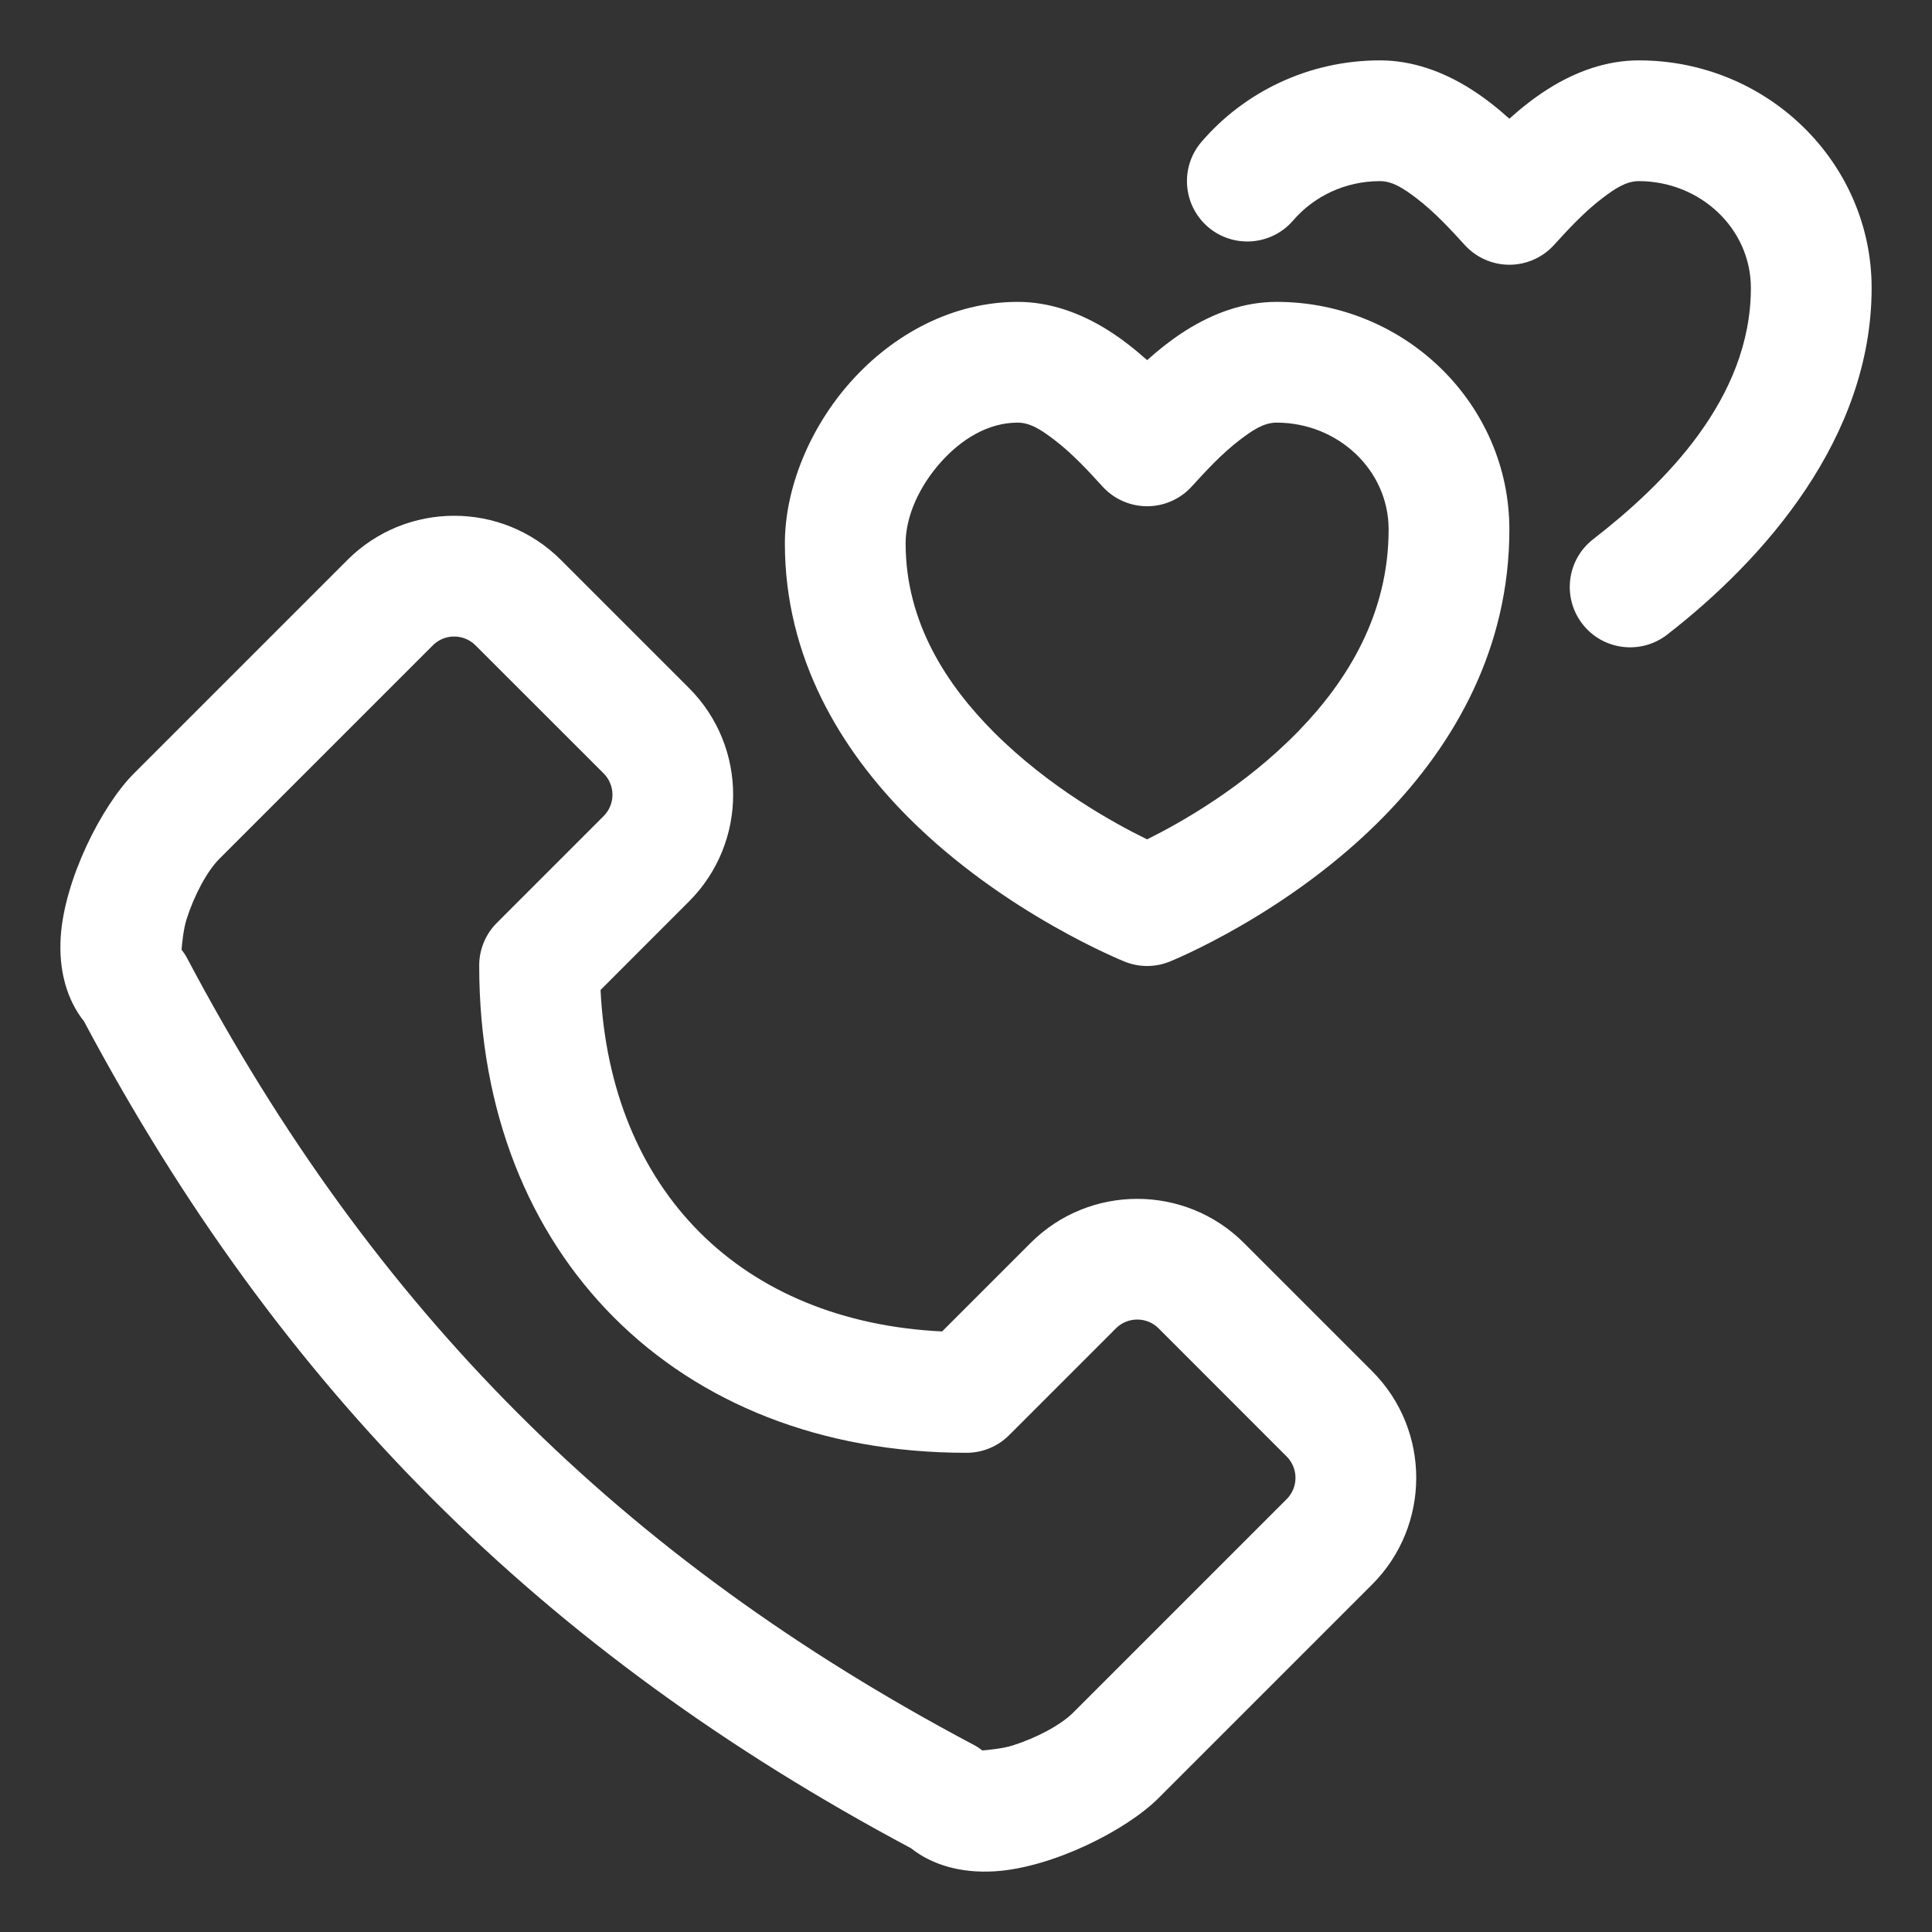 <svg width="32" height="32" xmlns="http://www.w3.org/2000/svg" clip-rule="evenodd">

 <rect width="100%" height="100%" fill="#333333" stroke="none"/>

 <g>
  <title>background</title>
  <rect fill="none" id="canvas_background" height="402" width="582" y="-1" x="-1"/>
 </g>
 <g>
  <title>Layer 1</title>
  <path fill="#ffffff" id="svg_1" d="m19.19,29.781l3.536,-3.536c0.975,-0.976 0.975,-2.56 0,-3.535c0,0 -2.122,-2.122 -2.122,-2.122c-0.975,-0.975 -2.56,-0.975 -3.535,0c0,0 -1.465,1.465 -1.465,1.465c-1.648,-0.08 -3.03,-0.656 -4.015,-1.642c-0.985,-0.985 -1.561,-2.367 -1.642,-4.014c0,-0.001 1.465,-1.466 1.465,-1.466c0.975,-0.975 0.975,-2.56 0,-3.535c0,0 -2.122,-2.122 -2.122,-2.122c-0.975,-0.975 -2.559,-0.975 -3.535,0c0,0 -3.536,3.536 -3.536,3.536c-0.538,0.538 -1.156,1.765 -1.214,2.717c-0.034,0.557 0.107,1.038 0.386,1.389c3.253,6.107 7.586,10.439 13.699,13.697c0.344,0.274 0.825,0.416 1.383,0.382c0.952,-0.058 2.179,-0.676 2.717,-1.214zm-2.92,-0.788c-0.046,-0.037 -0.096,-0.069 -0.148,-0.096c-5.824,-3.084 -9.935,-7.195 -13.019,-13.019c-0.027,-0.052 -0.059,-0.102 -0.096,-0.148c0.007,-0.085 0.031,-0.34 0.081,-0.498c0.125,-0.396 0.339,-0.801 0.546,-1.008c0,0 3.535,-3.535 3.535,-3.535c0.195,-0.195 0.512,-0.195 0.707,0c0,0 2.122,2.121 2.122,2.121c0.195,0.195 0.195,0.512 0,0.707c0,0 -1.768,1.768 -1.768,1.768c-0.188,0.187 -0.293,0.442 -0.293,0.707c0,2.417 0.827,4.424 2.237,5.834s3.417,2.237 5.834,2.237c0.265,0 0.52,-0.105 0.707,-0.293l1.768,-1.768c0.195,-0.195 0.512,-0.195 0.707,0c0,0 2.121,2.122 2.121,2.122c0.195,0.195 0.195,0.512 0,0.707c0,0 -3.535,3.535 -3.535,3.535c-0.207,0.207 -0.612,0.421 -1.008,0.546c-0.158,0.05 -0.413,0.074 -0.498,0.081zm2.73,-23.028c-0.2,-0.178 -0.413,-0.347 -0.636,-0.488c-0.468,-0.297 -0.98,-0.477 -1.507,-0.477c-1.075,0 -2.061,0.533 -2.766,1.323c-0.686,0.769 -1.091,1.773 -1.091,2.677c0,1.89 0.919,3.413 2.053,4.547c1.589,1.589 3.576,2.381 3.576,2.381c0.238,0.096 0.504,0.096 0.742,0c0,0 1.994,-0.794 3.588,-2.443c1.124,-1.163 2.041,-2.735 2.041,-4.716c0,-2.071 -1.72,-3.769 -3.857,-3.769c-0.527,0 -1.039,0.18 -1.507,0.477c-0.223,0.141 -0.436,0.31 -0.636,0.488zm-0.739,2.093c0.189,0.208 0.458,0.327 0.739,0.327s0.55,-0.119 0.739,-0.327c0.225,-0.247 0.499,-0.548 0.811,-0.783c0.185,-0.139 0.376,-0.275 0.593,-0.275c1.016,0 1.857,0.784 1.857,1.769c0,1.404 -0.683,2.502 -1.479,3.326c-0.907,0.938 -1.972,1.536 -2.522,1.807c-0.554,-0.27 -1.622,-0.86 -2.532,-1.769c-0.786,-0.786 -1.467,-1.823 -1.467,-3.133c0,-0.459 0.235,-0.955 0.583,-1.345c0.33,-0.369 0.772,-0.655 1.274,-0.655c0.217,0 0.408,0.136 0.593,0.275c0.312,0.235 0.586,0.536 0.811,0.783zm3.158,-4.407c0.343,-0.399 0.861,-0.651 1.438,-0.651c0.217,0 0.408,0.136 0.593,0.275c0.312,0.235 0.586,0.536 0.811,0.783c0.189,0.208 0.458,0.327 0.739,0.327s0.55,-0.119 0.739,-0.327c0.225,-0.247 0.499,-0.548 0.811,-0.783c0.185,-0.139 0.376,-0.275 0.593,-0.275c1.016,0 1.857,0.784 1.857,1.769c0,1.833 -1.431,3.246 -2.613,4.163c-0.436,0.338 -0.515,0.966 -0.177,1.403c0.338,0.436 0.967,0.515 1.403,0.177c1.603,-1.243 3.387,-3.256 3.387,-5.743c0,-2.071 -1.72,-3.769 -3.857,-3.769c-0.527,0 -1.039,0.18 -1.507,0.477c-0.223,0.141 -0.437,0.31 -0.636,0.489c-0.199,-0.179 -0.413,-0.348 -0.636,-0.489c-0.468,-0.297 -0.98,-0.477 -1.507,-0.477c-1.188,0 -2.25,0.527 -2.956,1.349c-0.36,0.419 -0.311,1.05 0.107,1.41c0.419,0.359 1.051,0.311 1.411,-0.108z"/>
 </g>
</svg>